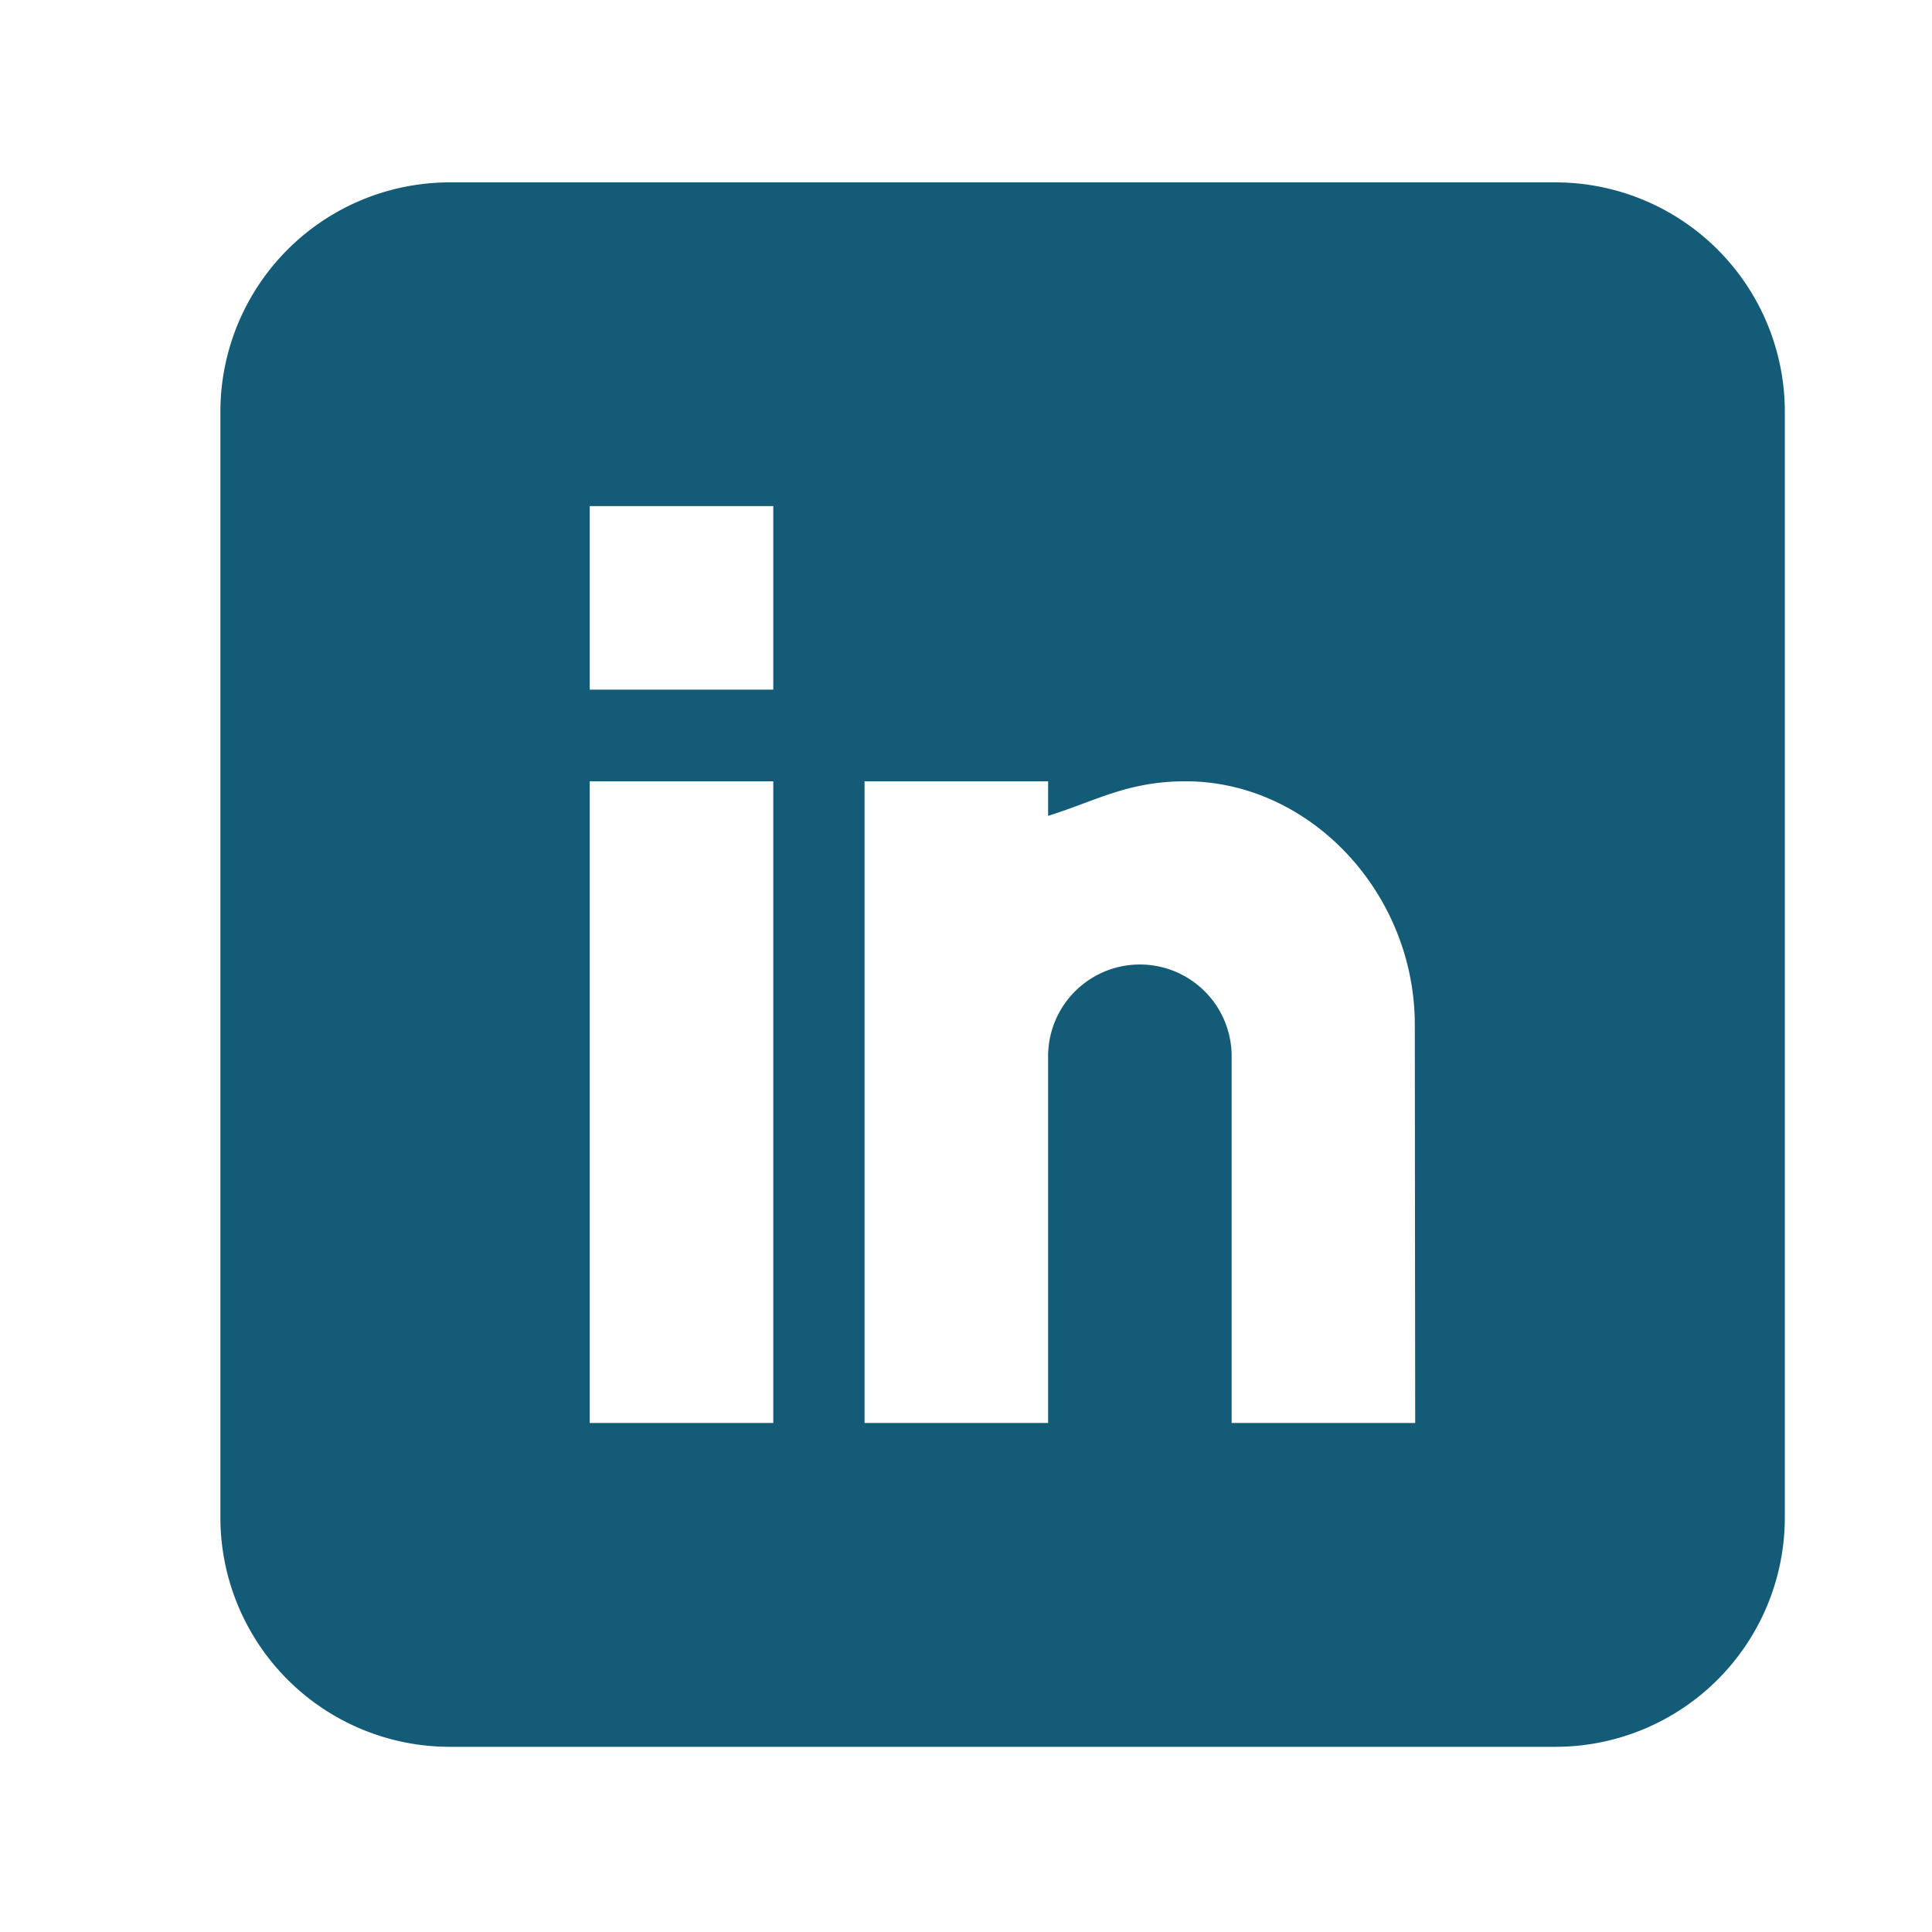 <svg id="Calque_1" data-name="Calque 1" xmlns="http://www.w3.org/2000/svg" viewBox="0 0 400 400"><defs><style>.cls-1{fill:#145b77;}</style></defs><title>linkedin</title><g id="Calque_2" data-name="Calque 2"><path class="cls-1" d="M322.1,37.76h-229A47.5,47.5,0,0,0,45.63,85.21v229a47.5,47.5,0,0,0,47.45,47.45h229a47.5,47.5,0,0,0,47.45-47.45v-229A47.5,47.5,0,0,0,322.1,37.76Zm-162,256.85h-38V161.76h38Zm0-151.83h-38v-38h38ZM293,294.61H255V218.69a19,19,0,0,0-38,0v75.92h-38V161.76h38v7.15c9.94-3.09,16.4-7.15,28.47-7.15,25.74,0,47.45,23.12,47.45,50.41Z"/></g></svg>